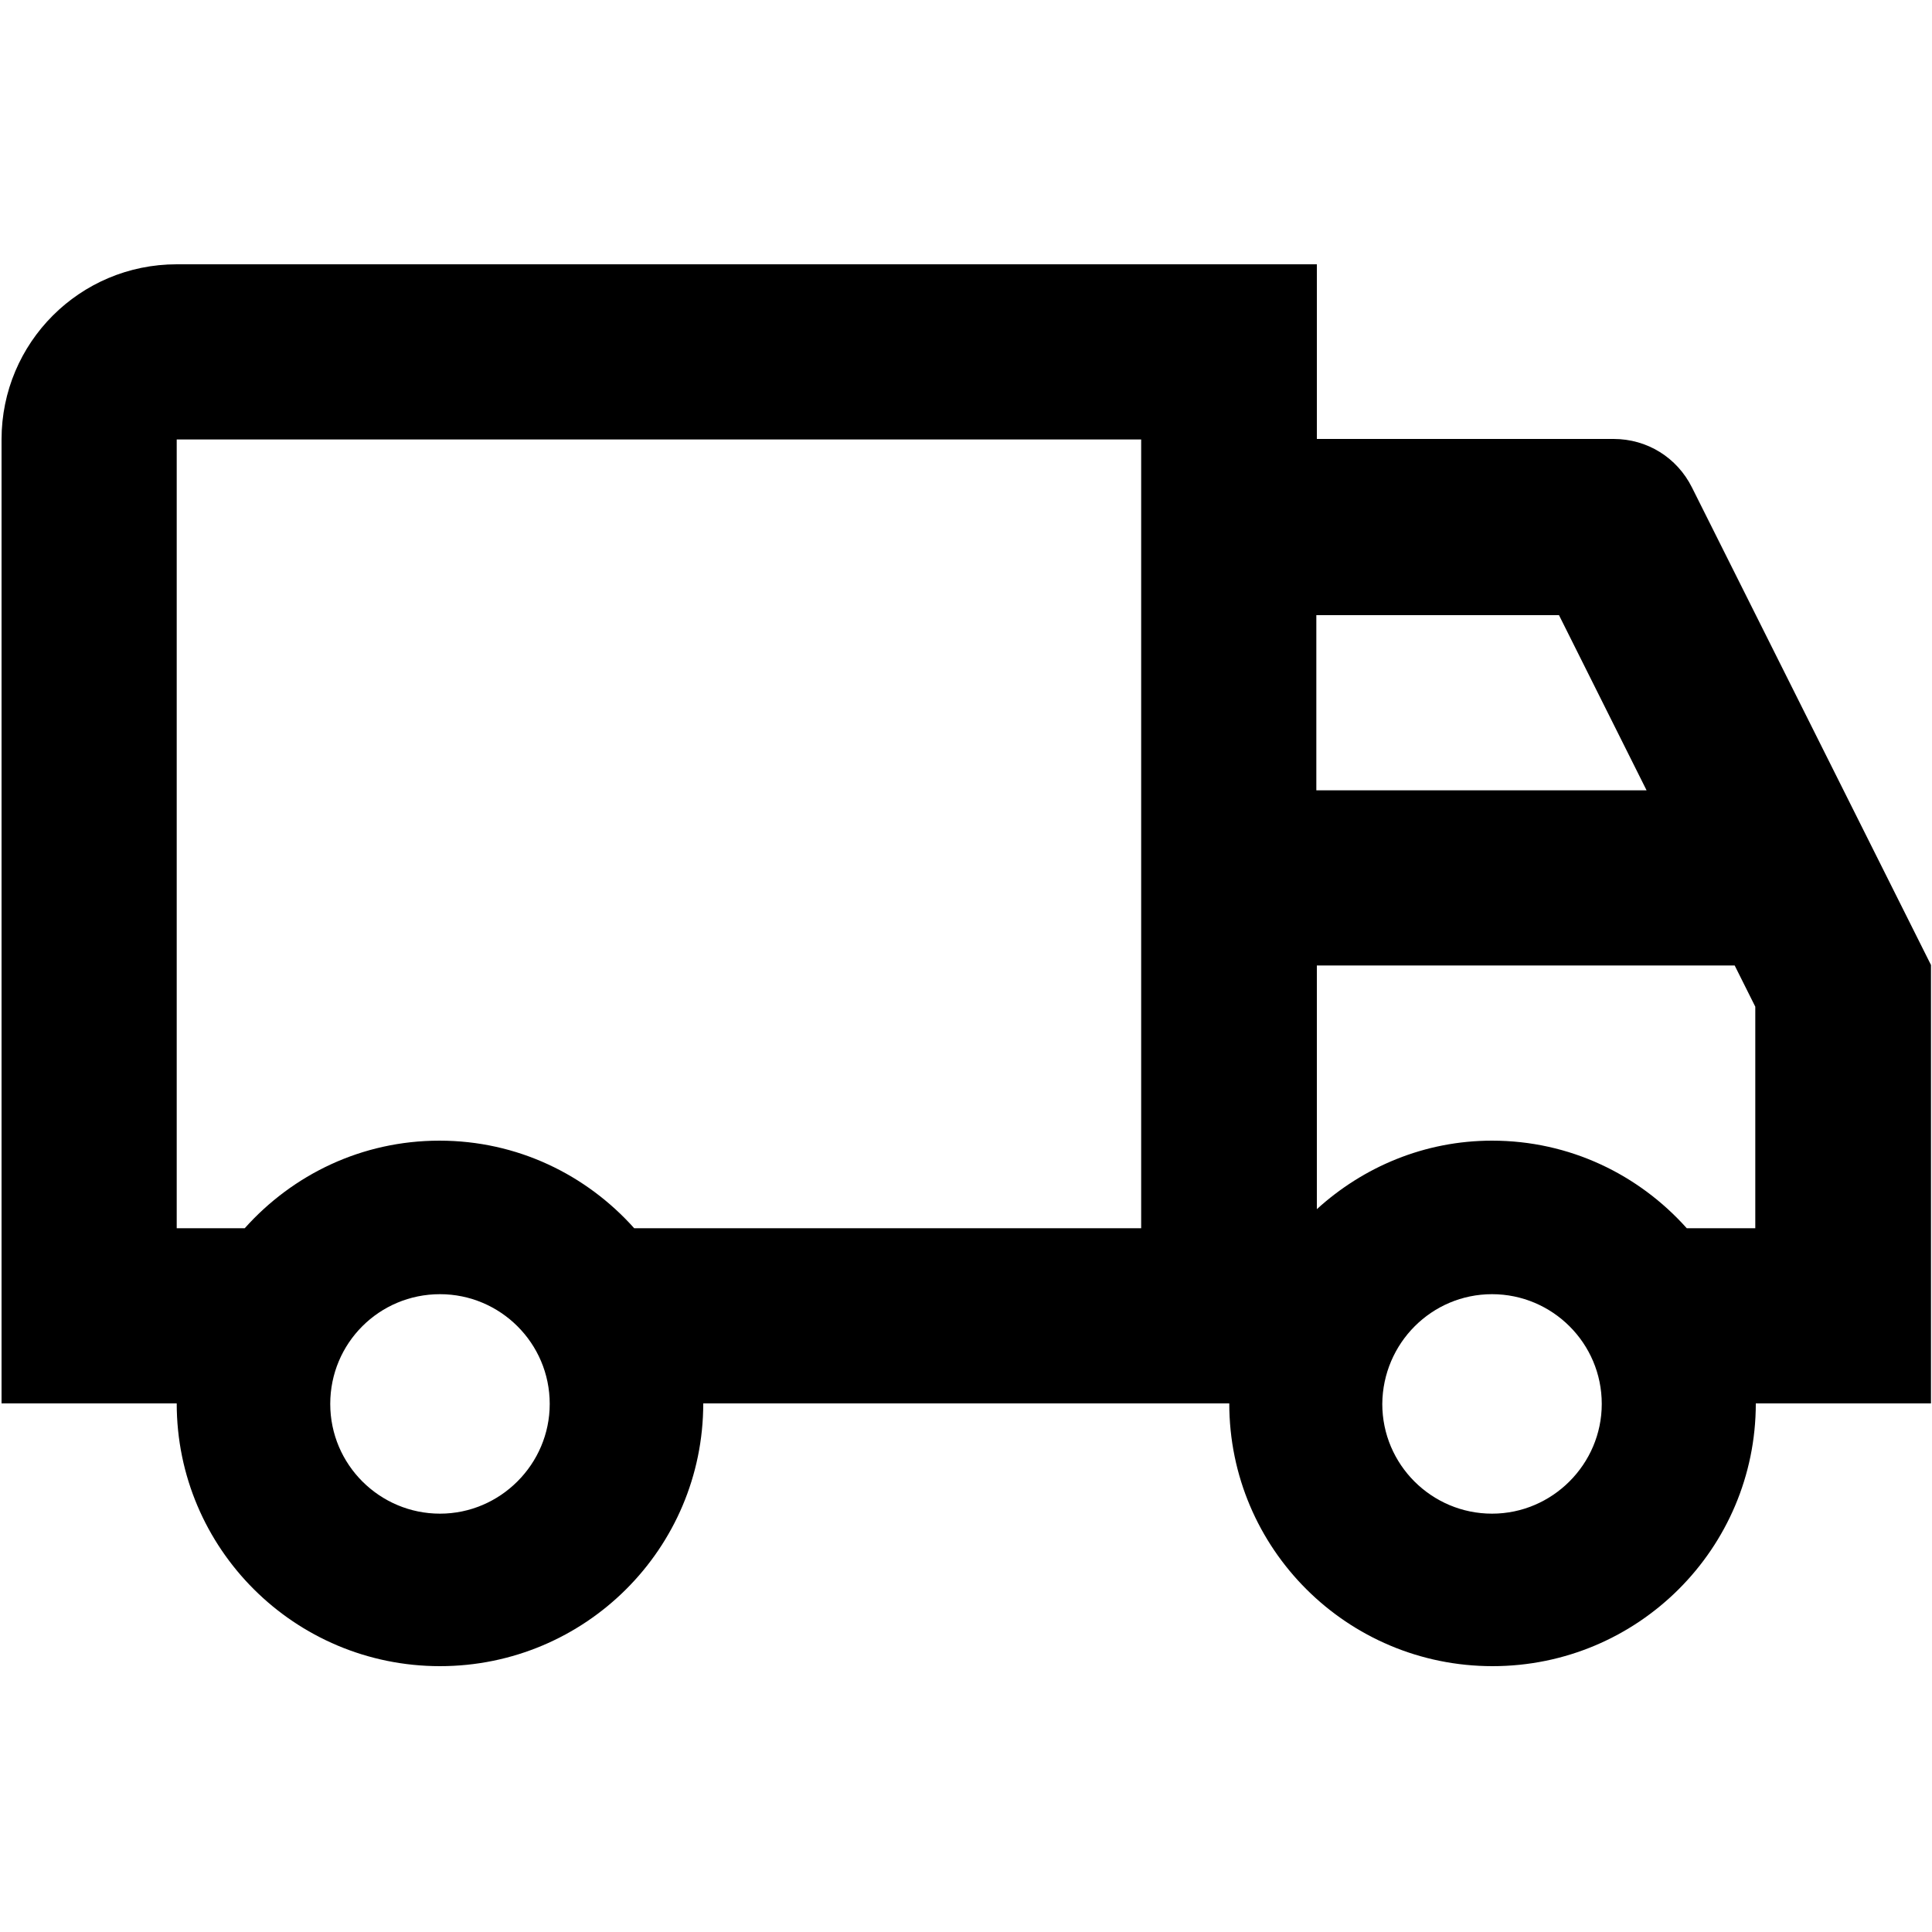 <?xml version="1.0" encoding="UTF-8"?> <!-- Generator: Adobe Illustrator 24.0.1, SVG Export Plug-In . SVG Version: 6.00 Build 0) --> <svg xmlns="http://www.w3.org/2000/svg" xmlns:xlink="http://www.w3.org/1999/xlink" version="1.1" id="Layer_1" x="0px" y="0px" viewBox="0 0 375 375" style="enable-background:new 0 0 375 375;" xml:space="preserve"> <style type="text/css"> .st0{clip-path:url(#SVGID_2_);} </style> <g id="surface1"> <g> <defs> <rect id="SVGID_1_" y="51.3" width="375" height="272.2"></rect> </defs> <clipPath id="SVGID_2_"> <use xlink:href="#SVGID_1_" style="overflow:visible;"></use> </clipPath> <g class="st0"> <path d="M34.3,51.3c-18.8,0-34,15.2-34,34v187.1h34c0,28.2,22.9,51,51.1,51s51.1-22.8,51.1-51h102.1c0,28.2,22.9,51,51.1,51 s51.1-22.8,51.1-51h34v-85.1l-46.4-92.7c-2.9-5.8-8.7-9.4-15.2-9.4h-57.6v-34H34.3z M34.3,85.3h187.2v153.1h-98.4 c-9.3-10.4-22.7-17-37.8-17s-28.5,6.6-37.8,17H34.3V85.3z M255.6,119.4h47l17,34h-64.1V119.4z M255.6,187.4h81.1l4,8v43h-13.3 c-9.3-10.4-22.7-17-37.8-17c-13.1,0-25,5.1-34,13.3V187.4z M85.4,251.2c11.7,0,21.3,9.5,21.3,21.3c0,11.7-9.6,21.3-21.3,21.3 s-21.3-9.5-21.3-21.3C64.1,260.7,73.6,251.2,85.4,251.2z M289.6,251.2c11.7,0,21.3,9.5,21.3,21.3c0,11.7-9.6,21.3-21.3,21.3 s-21.3-9.5-21.3-21.3C268.4,260.7,277.9,251.2,289.6,251.2z"></path> </g> </g> </g> </svg> 